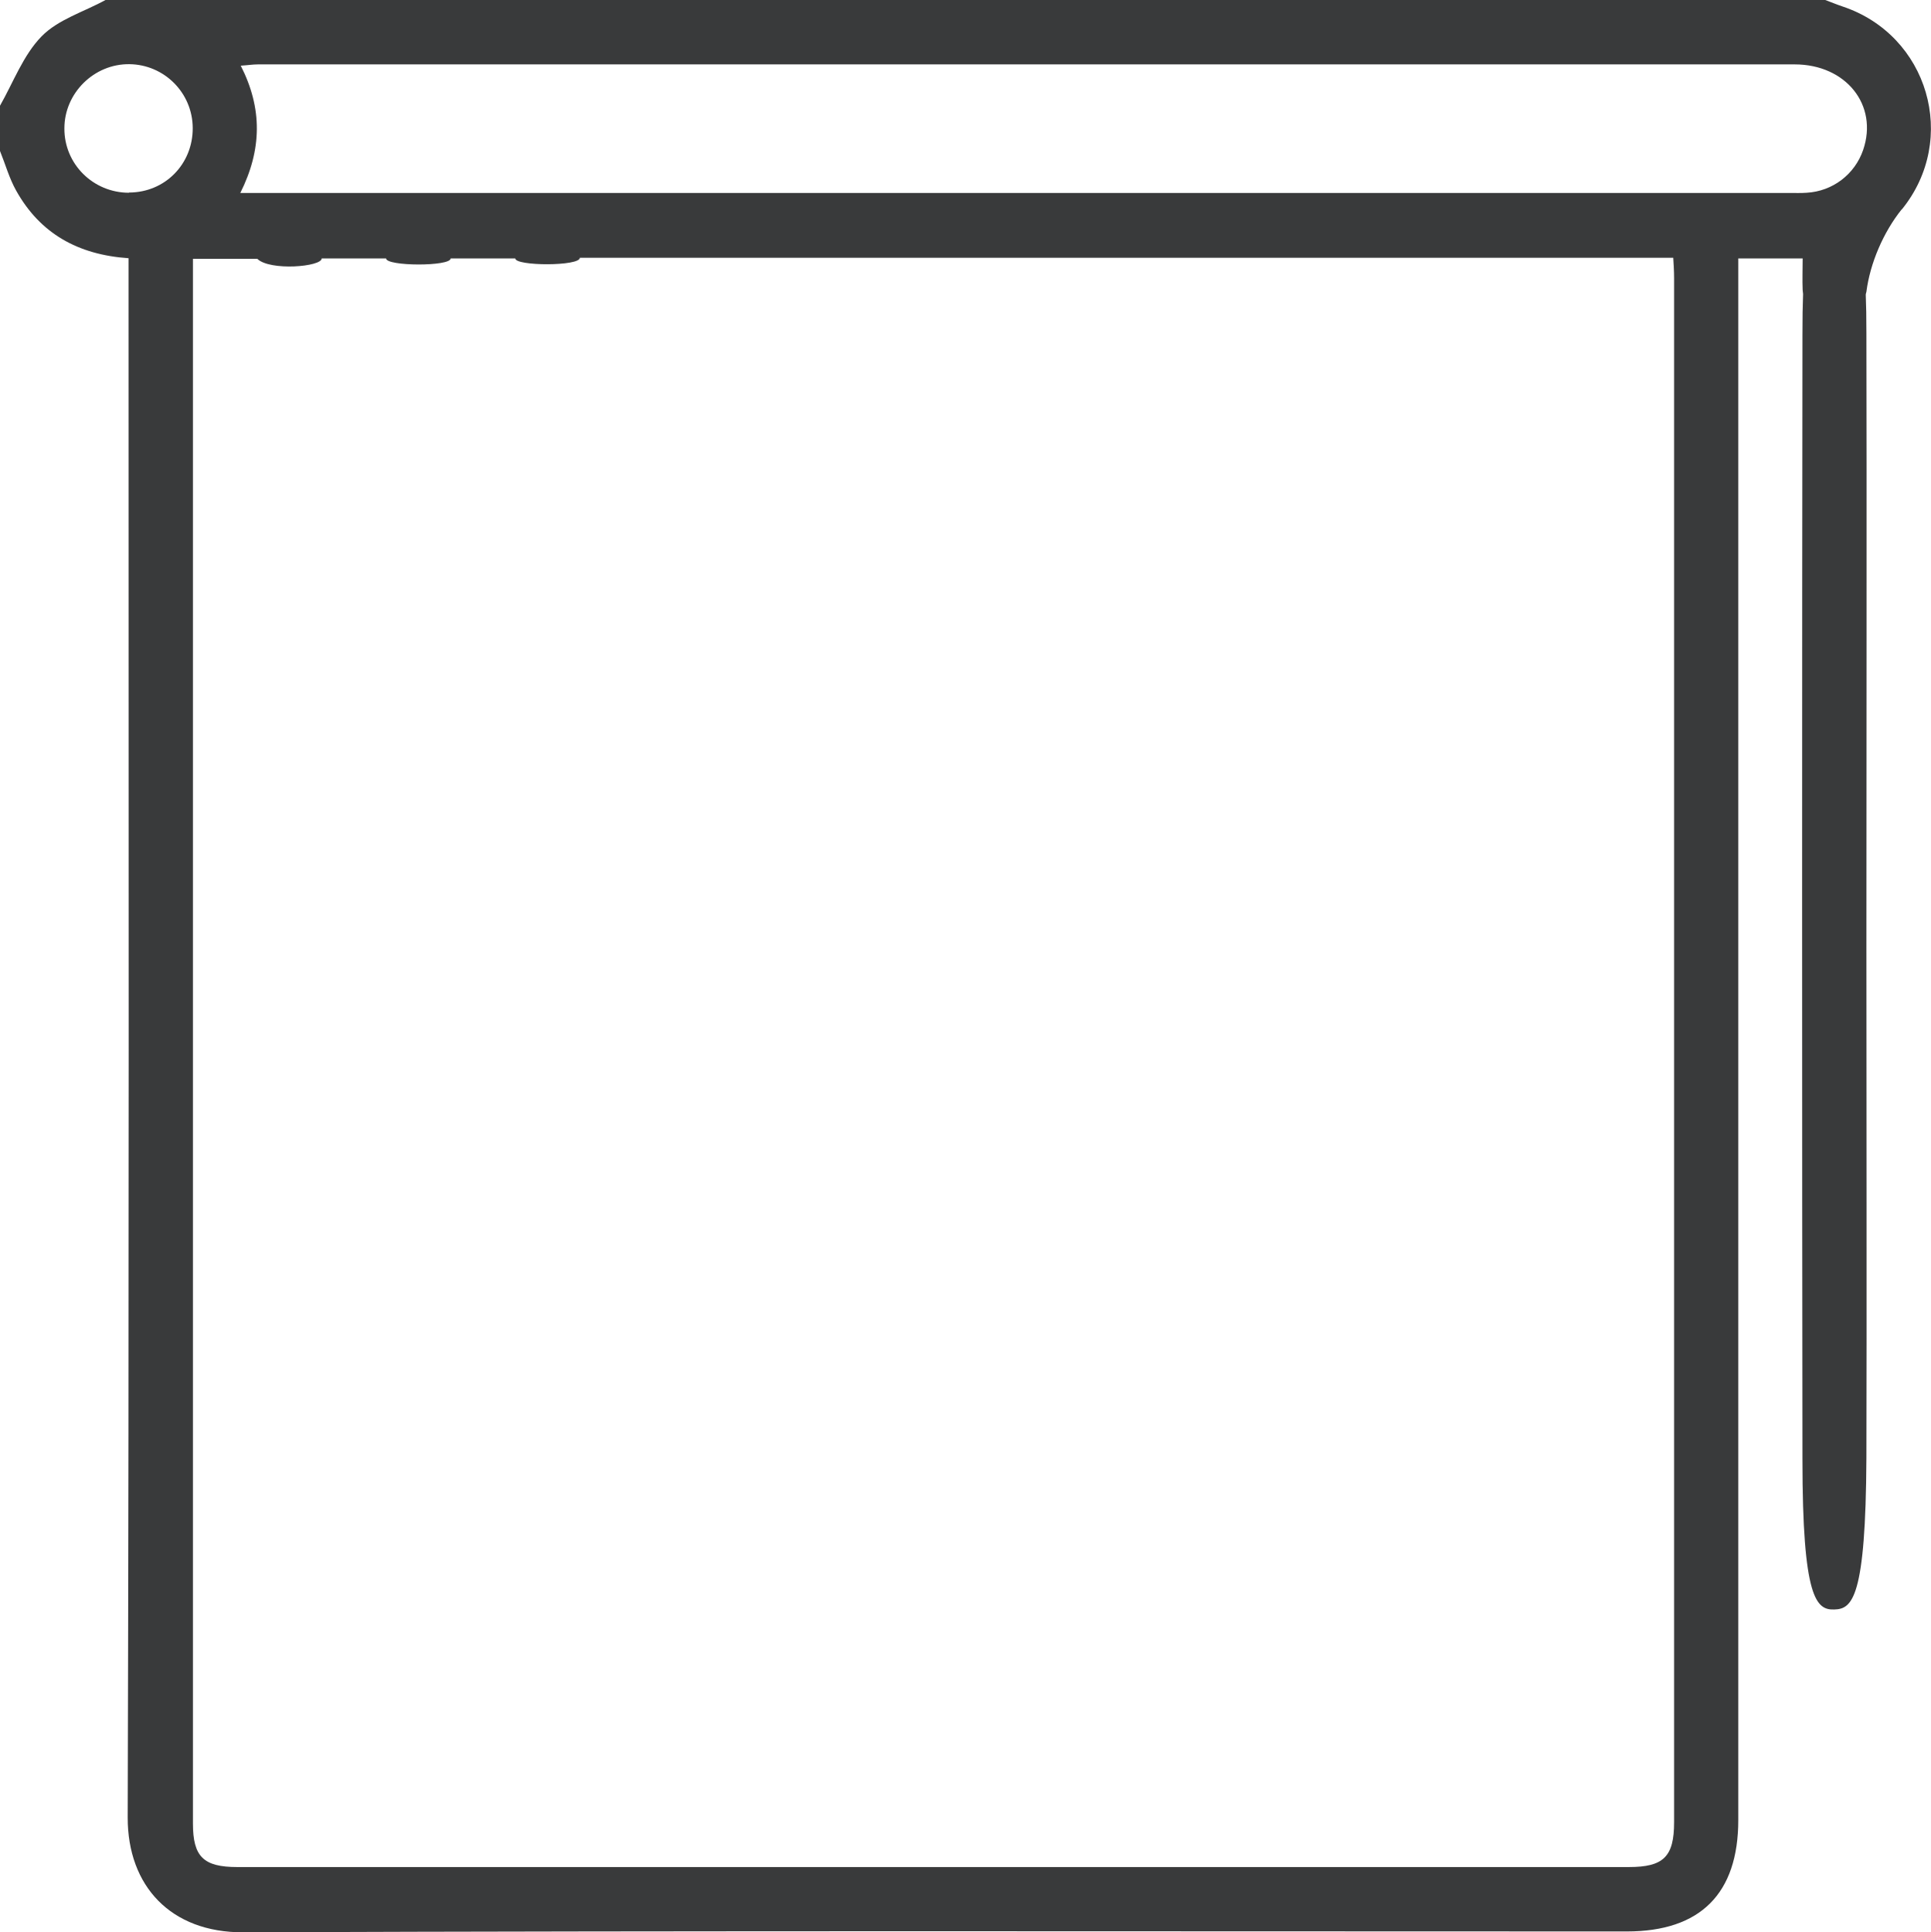 <?xml version="1.0" encoding="UTF-8"?><svg id="Layer_2" xmlns="http://www.w3.org/2000/svg" viewBox="0 0 89.68 89.72"><defs><style>.cls-1{fill:#393a3b;}</style></defs><g id="Layer_1-2"><path class="cls-1" d="M88.33,9.72c2.64-3.26,1.23-8.09-2.76-9.42-.27-.09-.53-.2-.8-.3H4.9C3.9,.55,2.7,.9,1.93,1.69c-.85,.87-1.31,2.13-1.93,3.22v2.1c.25,.62,.43,1.27,.75,1.84,1.11,1.99,2.87,2.98,5.22,3.14v1.15c0,23.76,.03,47.51-.04,71.27,0,3.17,2,5.33,5.36,5.32,21.42-.08,42.84-.04,64.27-.04,3.41,0,5.17-1.76,5.17-5.17,0-23.79,0-47.57,0-71.36v-1.16h2.99c0,.5-.02,.99,0,1.47,0,.06,.02,.12,.02,.18-.02,.5-.03,1.12-.03,1.9-.02,13.15-.02,39.07,0,52.22,0,6.49,.65,7,1.48,6.97,.83-.02,1.46-.52,1.49-7.05,.02-6.57,0-17.14,0-23.71,0-6.58,.02-21.93,0-28.5,0-.73-.01-1.32-.03-1.8,0-.04,.02-.08,.03-.13,.17-1.33,.79-2.77,1.64-3.83ZM5.99,8.95c-1.66,0-3.01-1.33-3-2.99,0-1.64,1.38-3,3.02-2.98,1.62,.02,2.93,1.33,2.94,2.96,.01,1.68-1.29,3-2.96,3ZM75.64,86.7c-21.54,0-43.08,0-64.62,0-1.57,0-2.06-.48-2.06-2.02,0-23.93,0-47.87,0-71.8v-.86h2.99c.59,.57,2.99,.37,2.99-.02h2.99c0,.37,3,.38,3,0h3c0,.36,3,.37,3-.03h50.78c.02,.32,.04,.63,.04,.94,0,23.9,0,47.81,0,71.71,0,1.6-.49,2.08-2.1,2.08Zm7.47-77.74c-23.64,0-47.29,0-70.93,0h-1.02c1.01-2.02,1.03-3.93,.02-5.91,.32-.02,.56-.06,.8-.06,23.79,0,47.58,0,71.37,0,2.38,0,3.89,1.89,3.18,3.97-.39,1.14-1.42,1.92-2.62,1.99-.26,.02-.53,.01-.79,.01Z"/></g></svg>